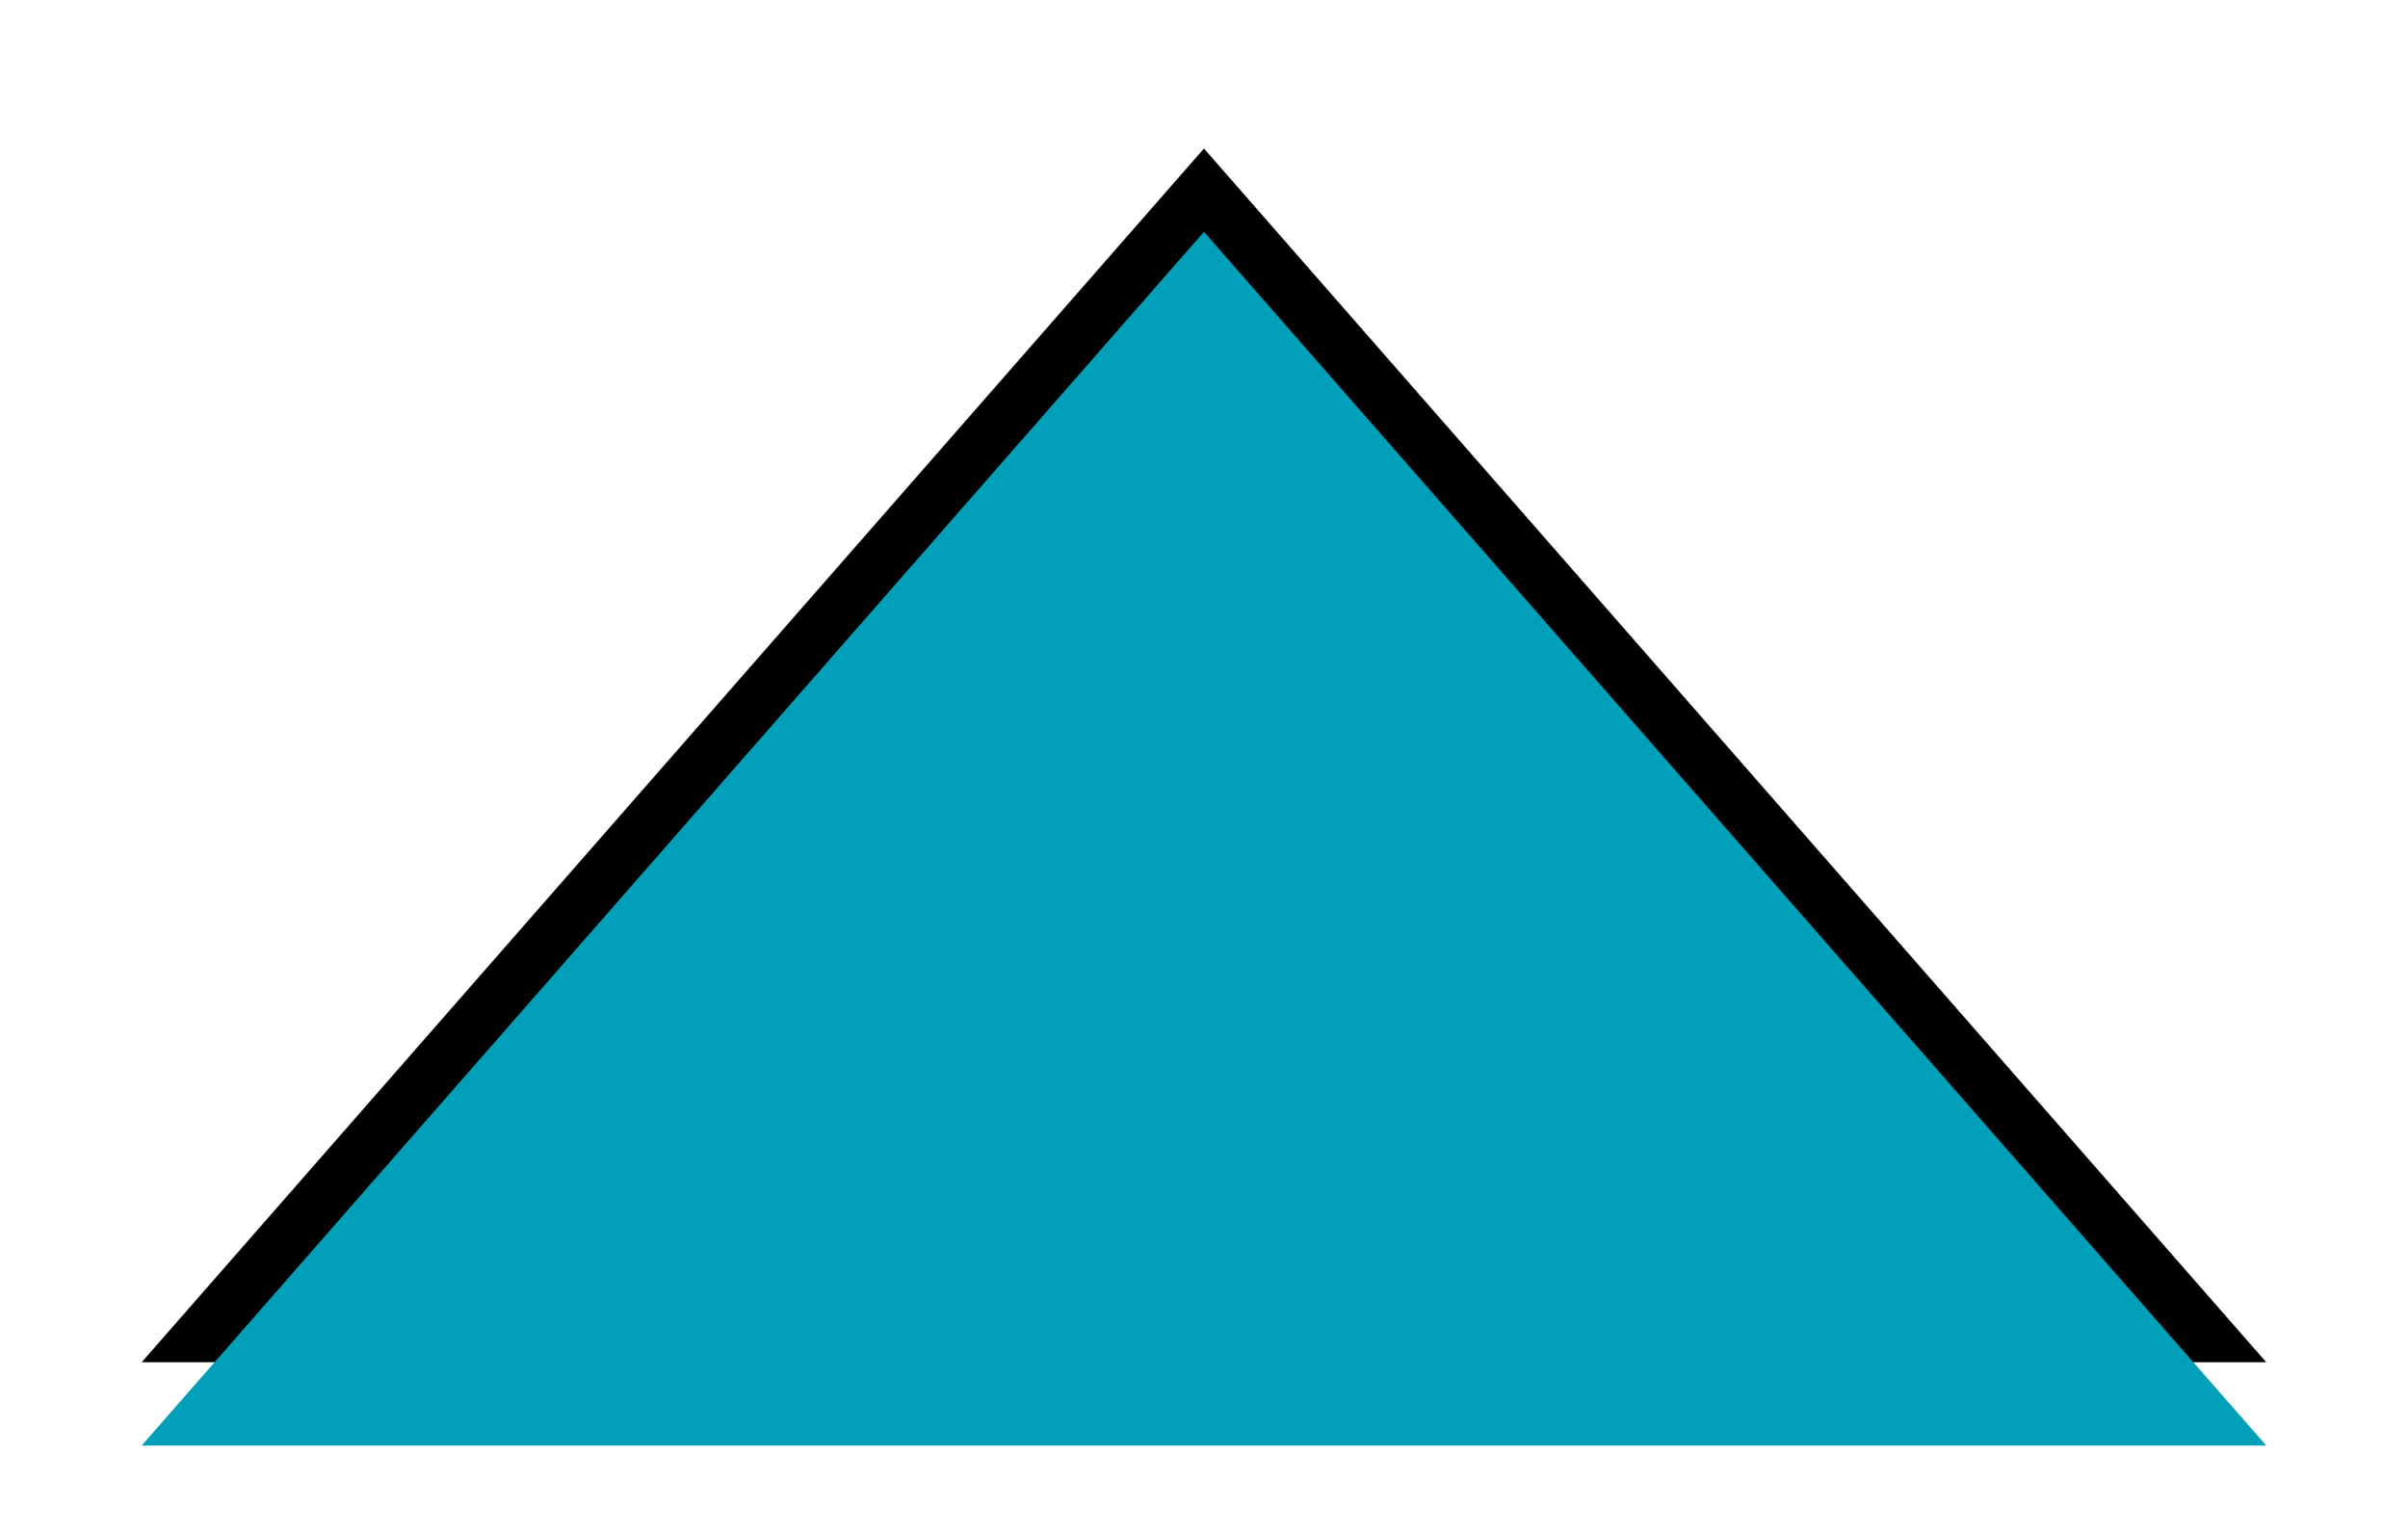 <?xml version="1.0" encoding="UTF-8"?>
<svg width="289px" height="184px" viewBox="0 0 289 184" version="1.1" xmlns="http://www.w3.org/2000/svg" xmlns:xlink="http://www.w3.org/1999/xlink">
    <!-- Generator: Sketch 43.2 (39069) - http://www.bohemiancoding.com/sketch -->
    <title>Triangle 2 Copy 242x</title>
    <desc>Created with Sketch.</desc>
    <defs>
        <polygon id="path-1" points="235.495 26.83 362.99 172.539 108 172.539"></polygon>
        <filter x="-13.7%" y="-30.9%" width="127.5%" height="148.0%" filterUnits="objectBoundingBox" id="filter-2">
            <feOffset dx="0" dy="-10" in="SourceAlpha" result="shadowOffsetOuter1"></feOffset>
            <feGaussianBlur stdDeviation="10" in="shadowOffsetOuter1" result="shadowBlurOuter1"></feGaussianBlur>
            <feColorMatrix values="0 0 0 0 0   0 0 0 0 0   0 0 0 0 0  0 0 0 0.15 0" type="matrix" in="shadowBlurOuter1"></feColorMatrix>
        </filter>
    </defs>
    <g id="UI" stroke="none" stroke-width="1" fill="none" fill-rule="evenodd">
        <g id="home" transform="translate(-83, -683)">
            <g id="Hero" transform="translate(-175, -60)">
                <g id="Foreground" transform="translate(9, 744)">
                    <g id="Mountains-Gray" transform="translate(158, 0)">
                        <g id="Triangle-2-Copy-24">
                            <use fill="black" fill-opacity="1" filter="url(#filter-2)" xlink:href="#path-1"></use>
                            <use fill="#019FBA" fill-rule="evenodd" xlink:href="#path-1"></use>
                        </g>
                    </g>
                </g>
            </g>
        </g>
    </g>
</svg>